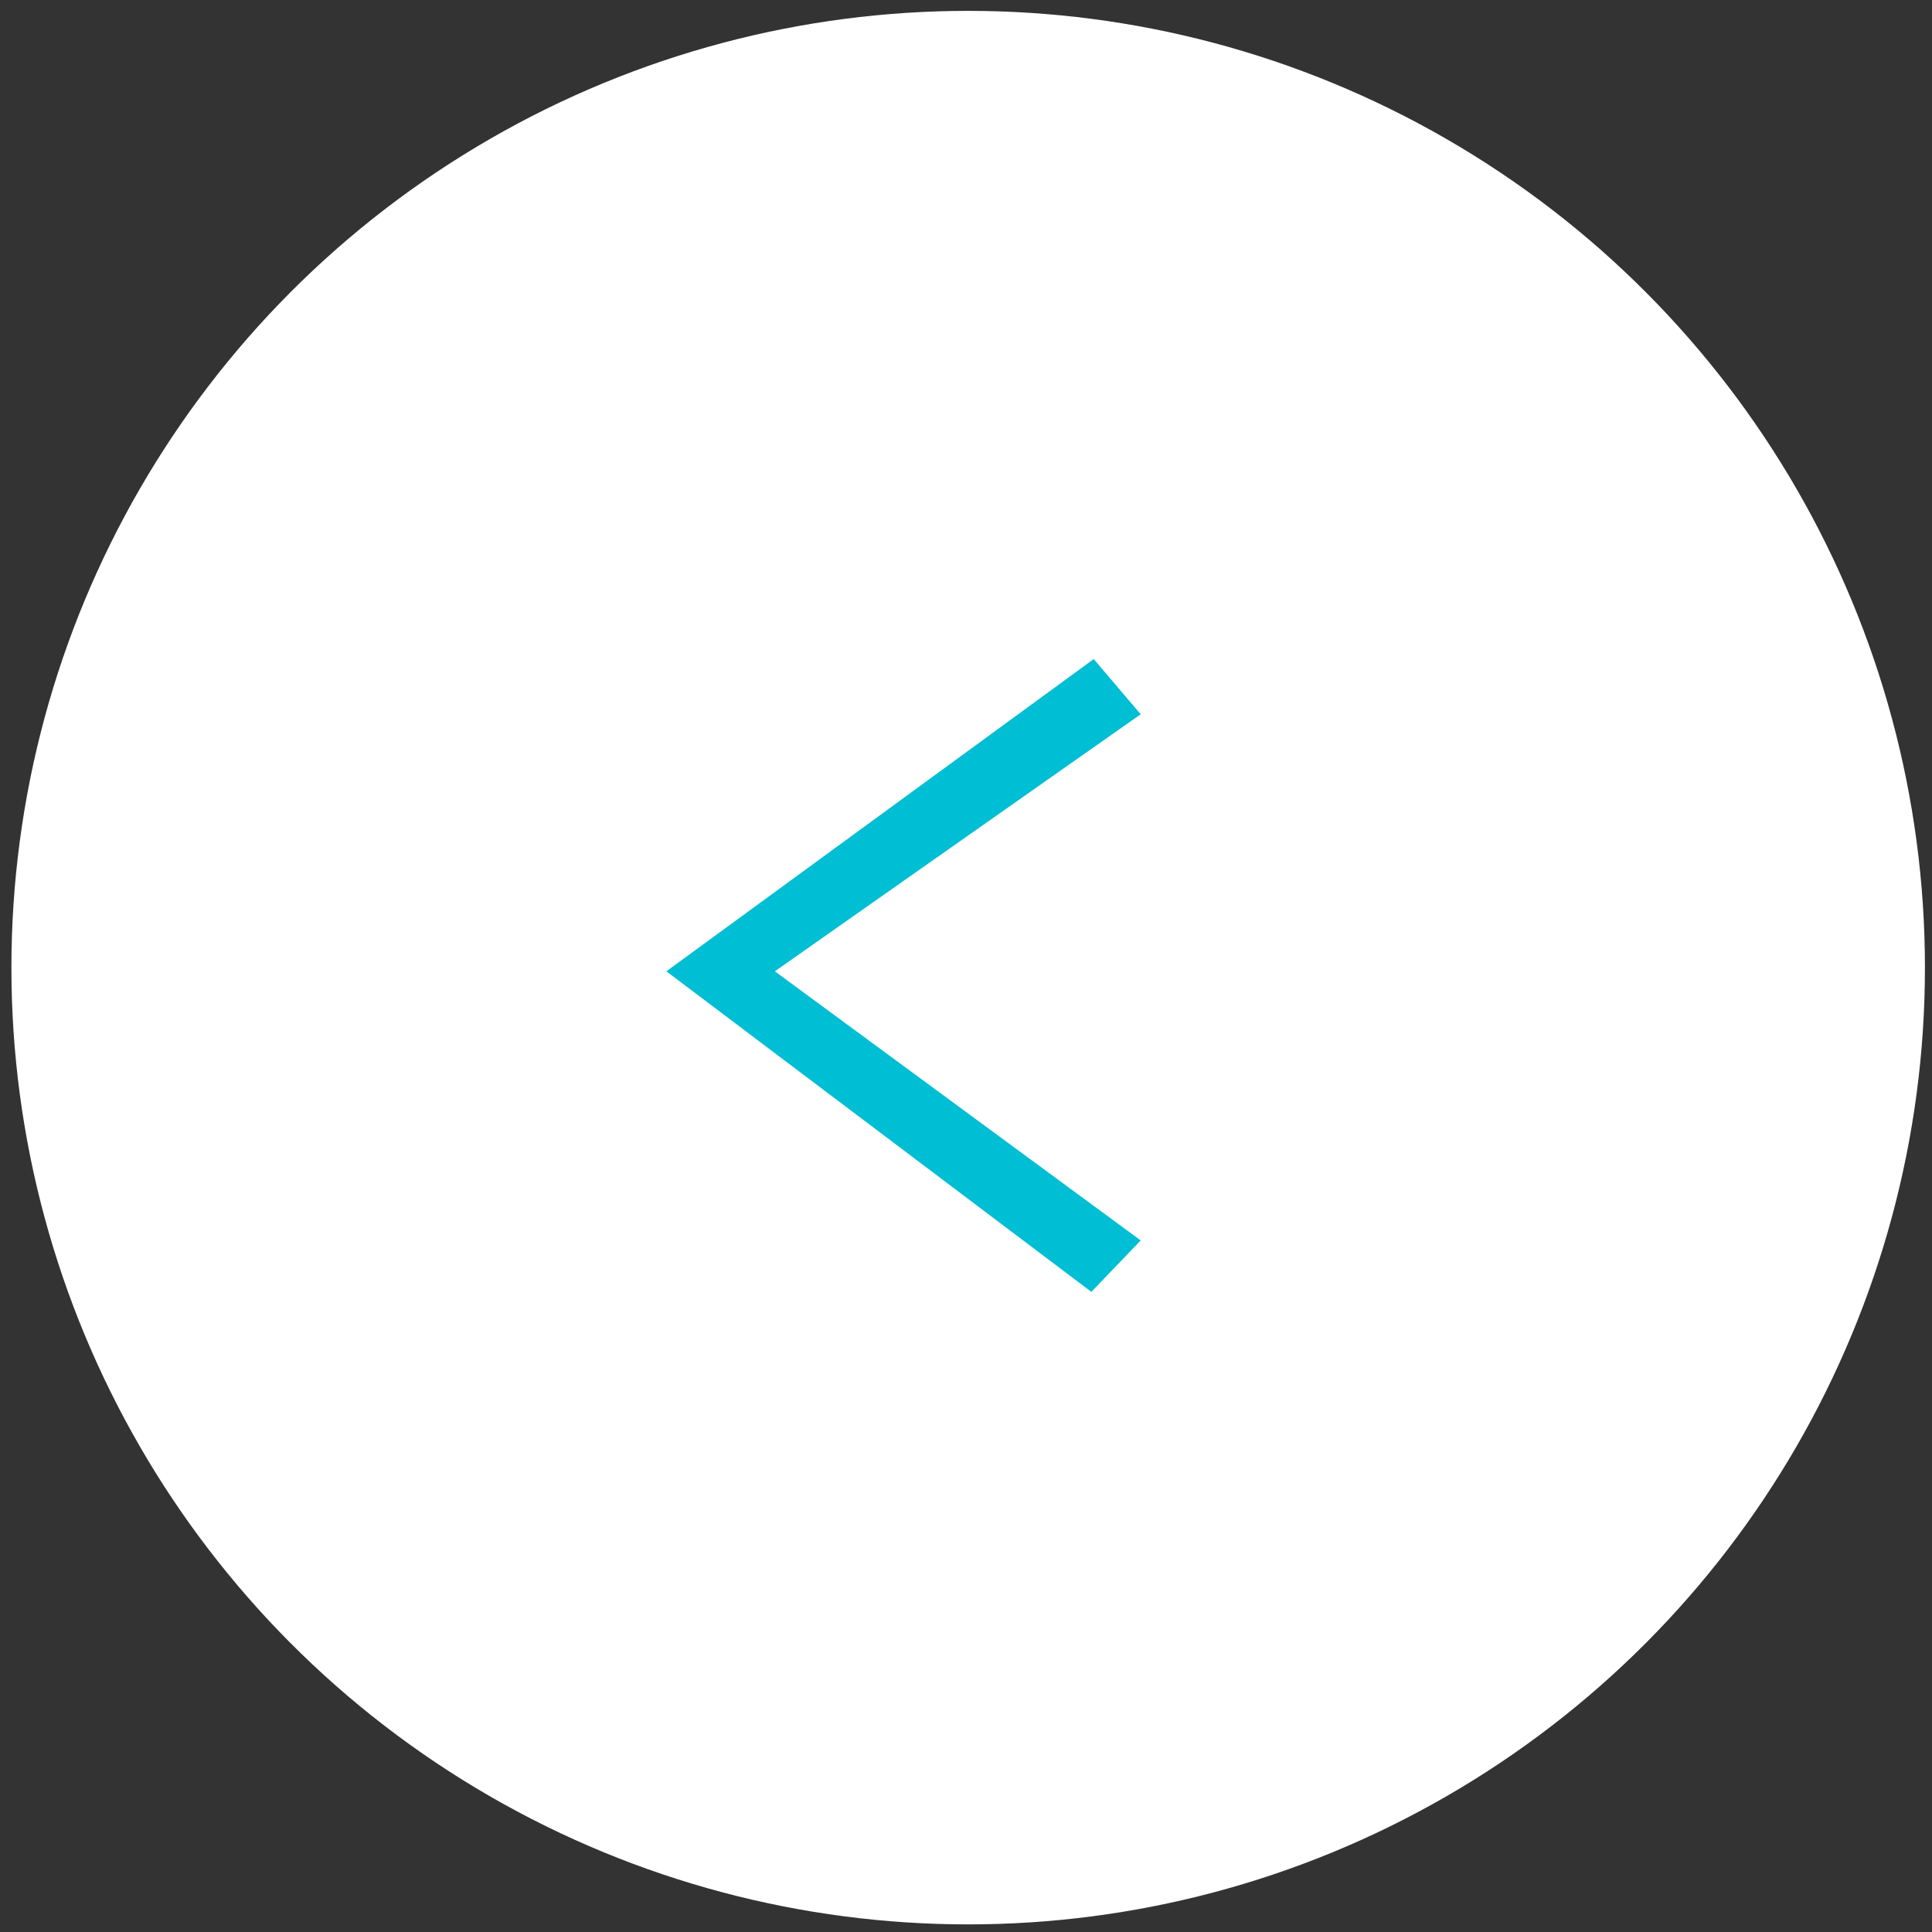 <?xml version="1.0" encoding="UTF-8" standalone="no"?>
<!-- Created with Inkscape (http://www.inkscape.org/) -->

<svg
   xmlns:dc="http://purl.org/dc/elements/1.1/"
   xmlns:cc="http://creativecommons.org/ns#"
   xmlns:rdf="http://www.w3.org/1999/02/22-rdf-syntax-ns#"
   xmlns:svg="http://www.w3.org/2000/svg"
   xmlns="http://www.w3.org/2000/svg"
   xmlns:sodipodi="http://sodipodi.sourceforge.net/DTD/sodipodi-0.dtd"
   xmlns:inkscape="http://www.inkscape.org/namespaces/inkscape"
   width="64"
   height="64"
   viewBox="0 0 64 64"
   id="svg4481"
   version="1.1"
   inkscape:version="0.91 r13725"
   sodipodi:docname="toolbar_arrow_64.svg">
  <rect x="0" y="0" width="64" height="64" fill="#333333" stroke="none"/>
  <defs
     id="defs4483" />
  <sodipodi:namedview
     id="base"
     pagecolor="#ffffff"
     bordercolor="#666666"
     borderopacity="1.0"
     inkscape:pageopacity="0.0"
     inkscape:pageshadow="2"
     inkscape:zoom="5.6"
     inkscape:cx="125.67648"
     inkscape:cy="32.378059"
     inkscape:document-units="px"
     inkscape:current-layer="layer1"
     showgrid="false"
     units="px"
     inkscape:window-width="1920"
     inkscape:window-height="1058"
     inkscape:window-x="1920"
     inkscape:window-y="0"
     inkscape:window-maximized="1" />
  <g
     inkscape:label="Calque 1"
     inkscape:groupmode="layer"
     id="layer1"
     transform="translate(0,-988.362)">
    <circle
       style="fill:#ffffff;fill-opacity:1;stroke:none;stroke-width:3.5;stroke-miterlimit:4;stroke-dasharray:none;stroke-dashoffset:0;stroke-opacity:1"
       id="path4135"
       cx="32.072"
       cy="1020.416"
       r="31.694" />
    <path
       style="fill:#00bed3;fill-opacity:1;stroke:none"
       d="m 37.787,1012.023 -1.556,-1.829 -14.157,10.344 14.079,10.619 1.634,-1.704 -12.119,-8.915 z"
       id="path2987-7-7-3-02"
       inkscape:connector-curvature="0"
       sodipodi:nodetypes="ccccccc"
       inkscape:export-filename="/home/gael/Desktop/toolbar_btn_nav_home.png"
       inkscape:export-xdpi="90"
       inkscape:export-ydpi="90" />
  </g>
</svg>
